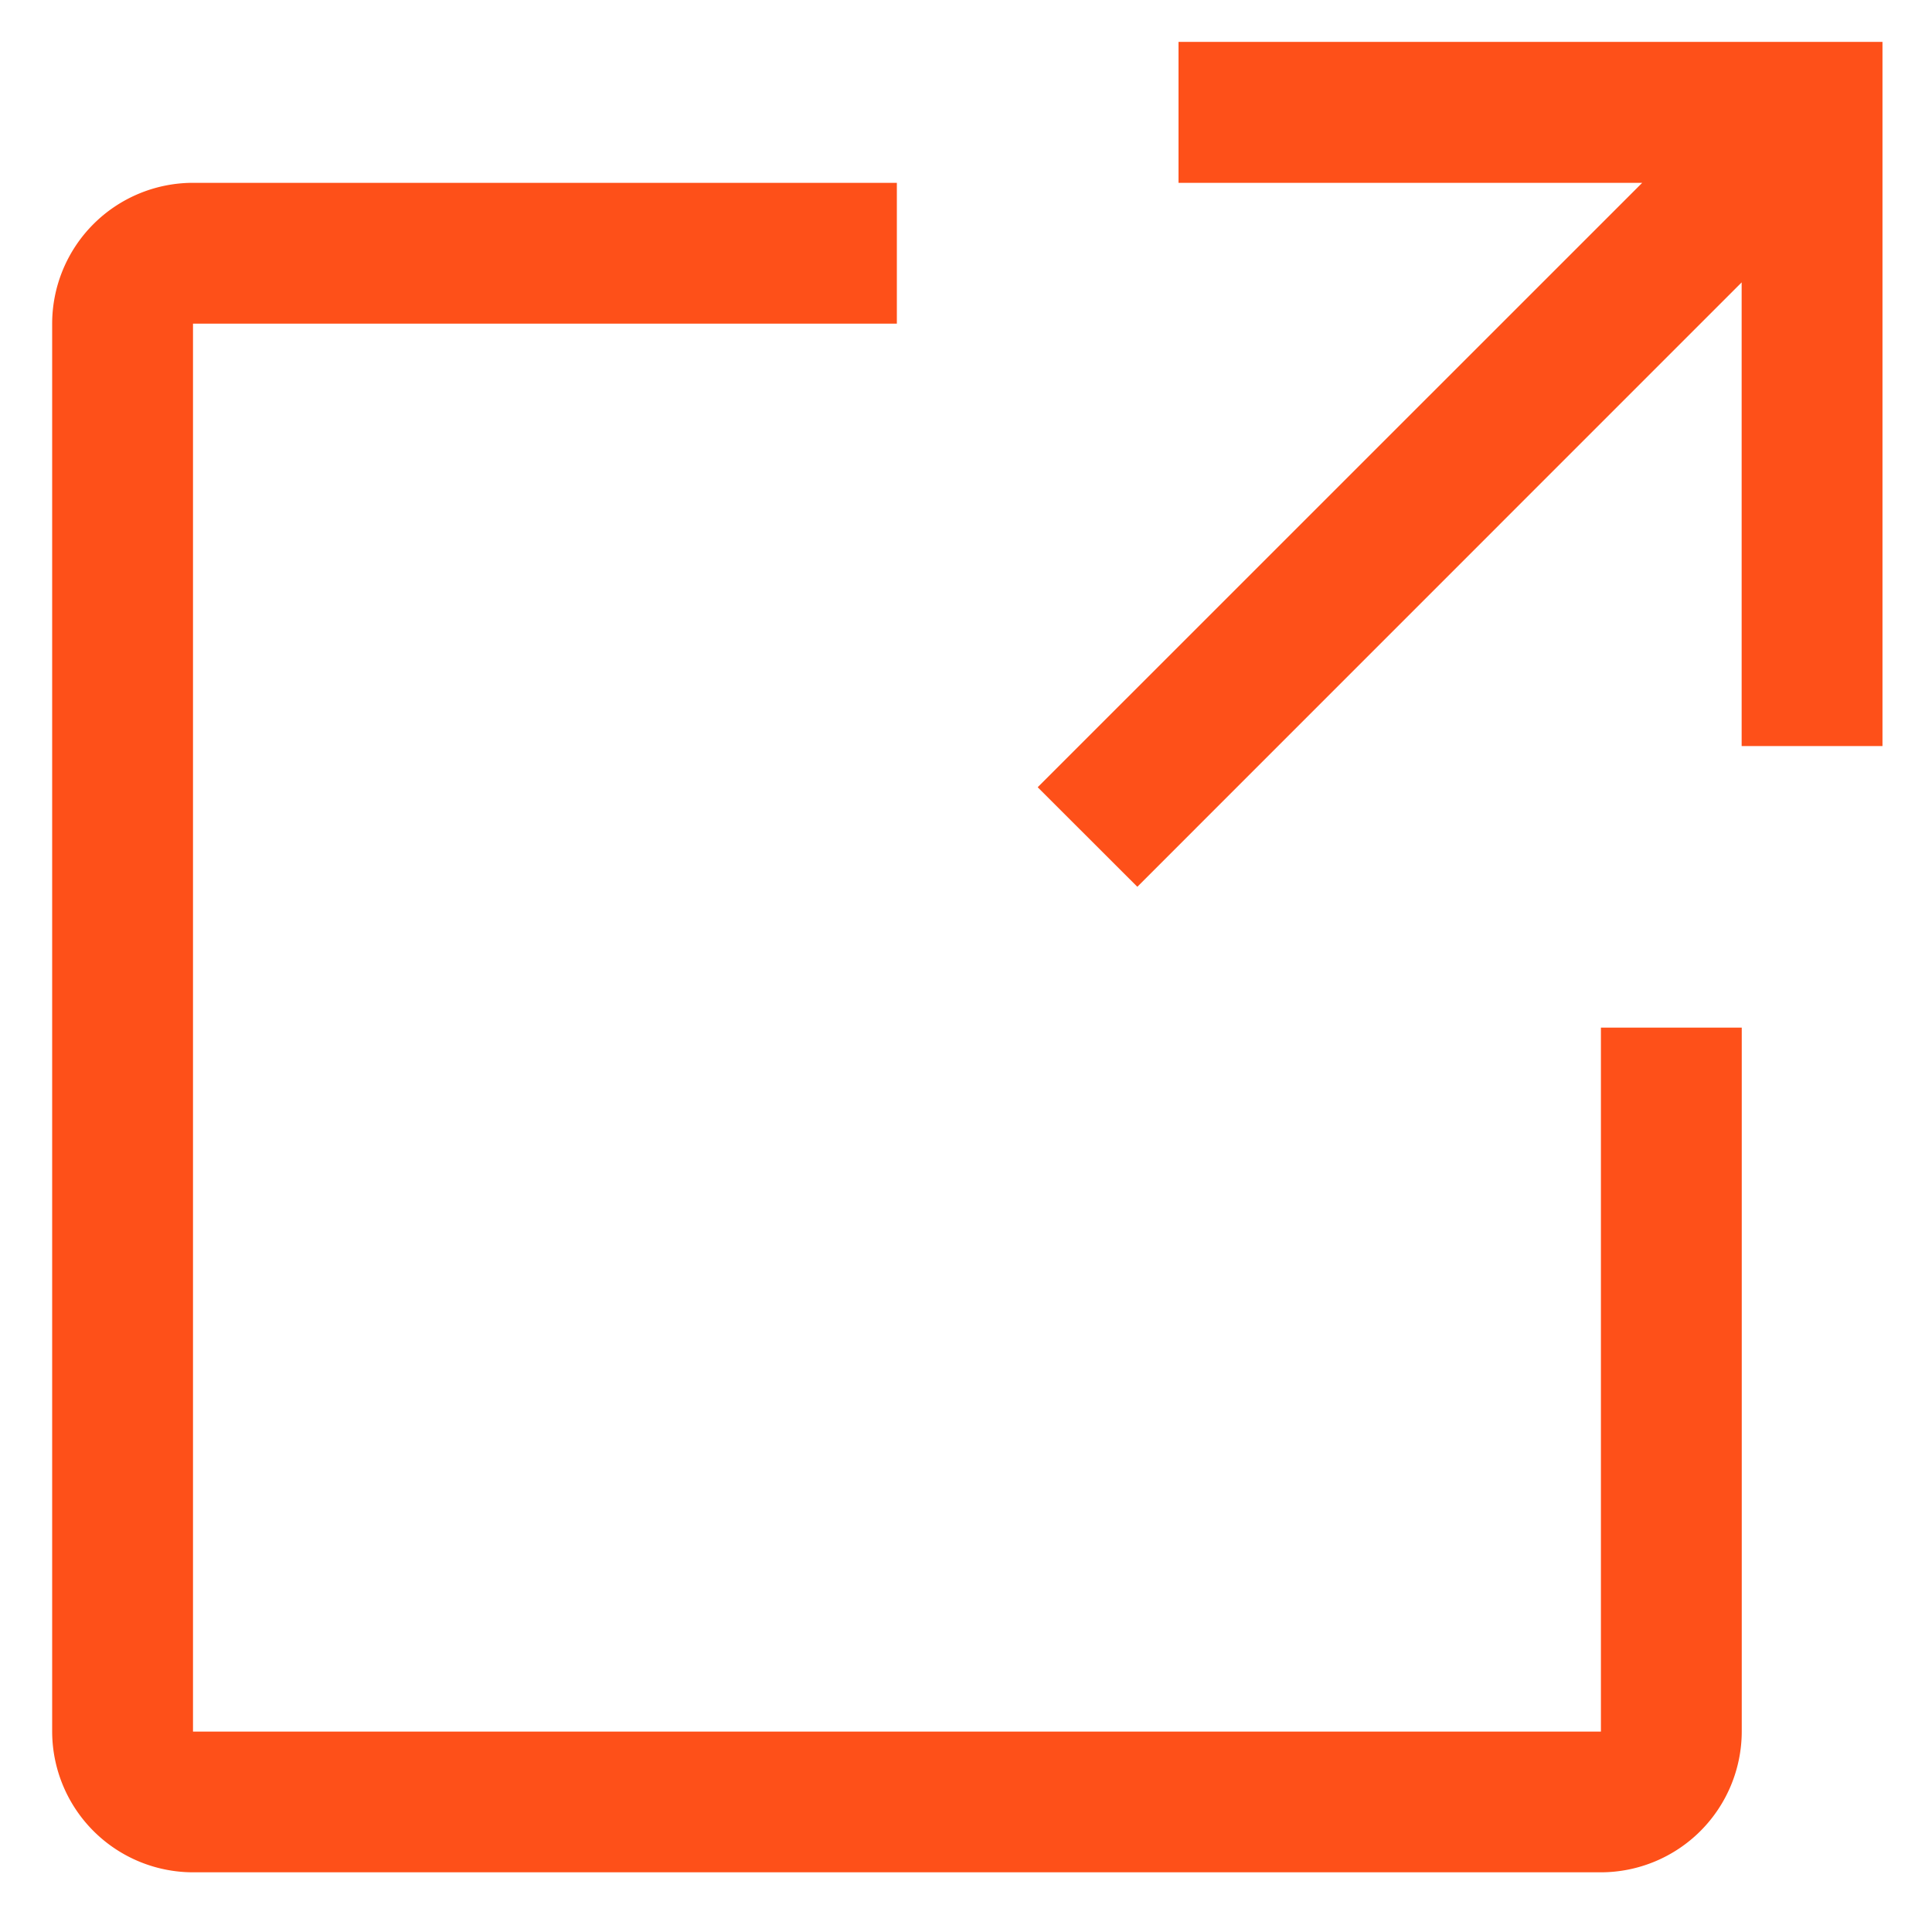 <svg width="19" height="19" fill="none" xmlns="http://www.w3.org/2000/svg"><path d="M15.744 18.413H1.898A1.387 1.387 0 0 1 .513 17.03V3.183a1.386 1.386 0 0 1 1.385-1.385H8.82v1.385H1.898v13.846h13.846v-6.923h1.385v6.923a1.387 1.387 0 0 1-1.385 1.384z" fill="#FE5019"/><path d="M11.59.413v1.385h4.56l-5.945 5.944.98.979 5.943-5.944v4.56h1.385V.412H11.59z" fill="#FE5019"/></svg>